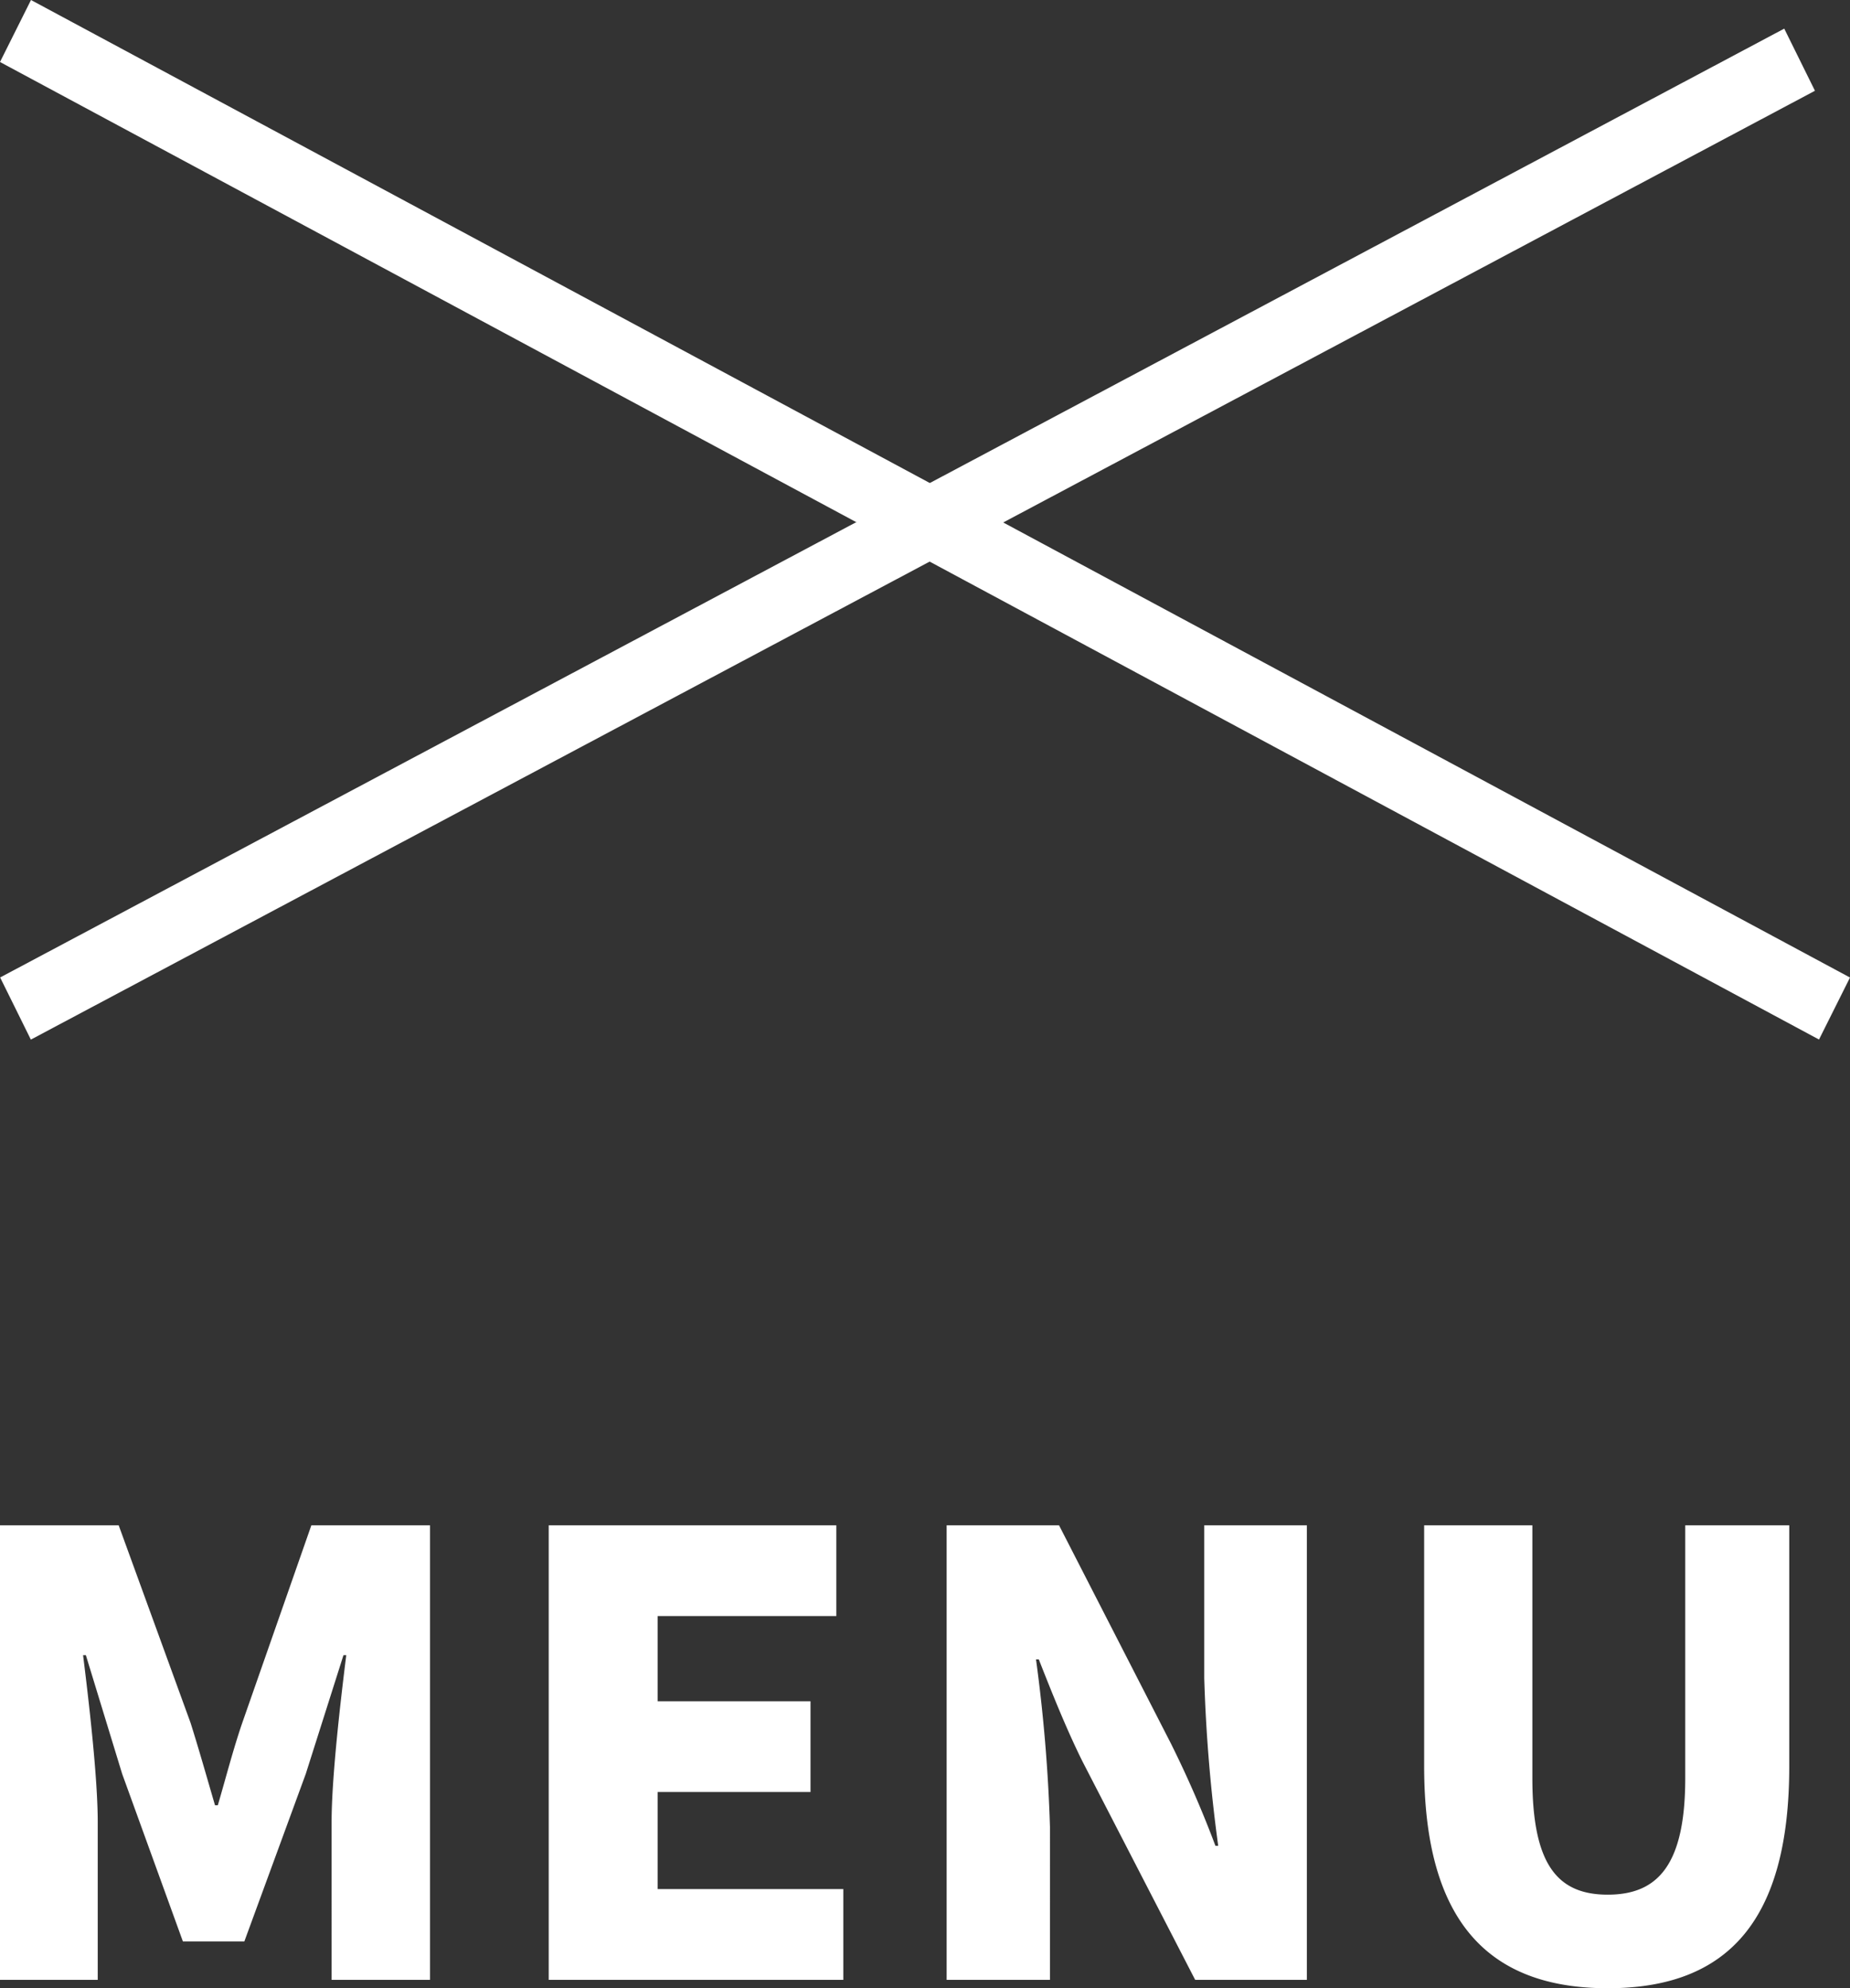 <svg xmlns="http://www.w3.org/2000/svg" width="26.5" height="28.475" viewBox="0 0 26.5 28.475">
  <rect x="0" y="0" width="26.5" height="28.475" fill="#333333" stroke="none"/>
  <g id="nav_menu_off" transform="translate(-936 -11.056)">
    <g id="グループ_218" data-name="グループ 218" transform="translate(-0.27)">
      <path id="パス_738" data-name="パス 738" d="M.212,14.034l-.44-.89L25.328-.445l.44.89Z" transform="translate(936.5 11.911)" fill="#fff"/>
      <path id="パス_739" data-name="パス 739" d="M25.826,14.444-.23.444.214-.444l26.056,14Z" transform="translate(936.5 11.5)" fill="#fff"/>
    </g>
    <path id="パス_737" data-name="パス 737" d="M.75,0h1.4V-2.26c0-.64-.13-1.75-.21-2.39h.04l.52,1.7.87,2.4h.88l.88-2.4.54-1.7h.04c-.08.64-.21,1.75-.21,2.39V0H6.91V-6.51H5.21L4.22-3.68c-.13.38-.23.77-.35,1.18H3.83c-.12-.41-.23-.8-.35-1.18L2.45-6.51H.75ZM8.61,0h4.22V-1.3H10.17V-2.69h2.19v-1.3H10.17V-5.21h2.56v-1.3H8.61Zm5.7,0h1.48V-2.19a22.834,22.834,0,0,0-.2-2.4h.04c.2.51.41,1.03.63,1.47L17.87,0h1.6V-6.51H18v2.19a22.61,22.61,0,0,0,.2,2.4h-.04a15.454,15.454,0,0,0-.64-1.47l-1.6-3.12H14.31Zm9.47.12c1.73,0,2.6-.98,2.6-3.18V-6.51H24.89v3.62c0,1.24-.39,1.67-1.11,1.67S22.7-1.65,22.7-2.89V-6.51H21.15v3.45C21.15-.86,22.05.12,23.78.12Z" transform="translate(935.25 39.411)" fill="#fff"/>
  </g>
</svg>
